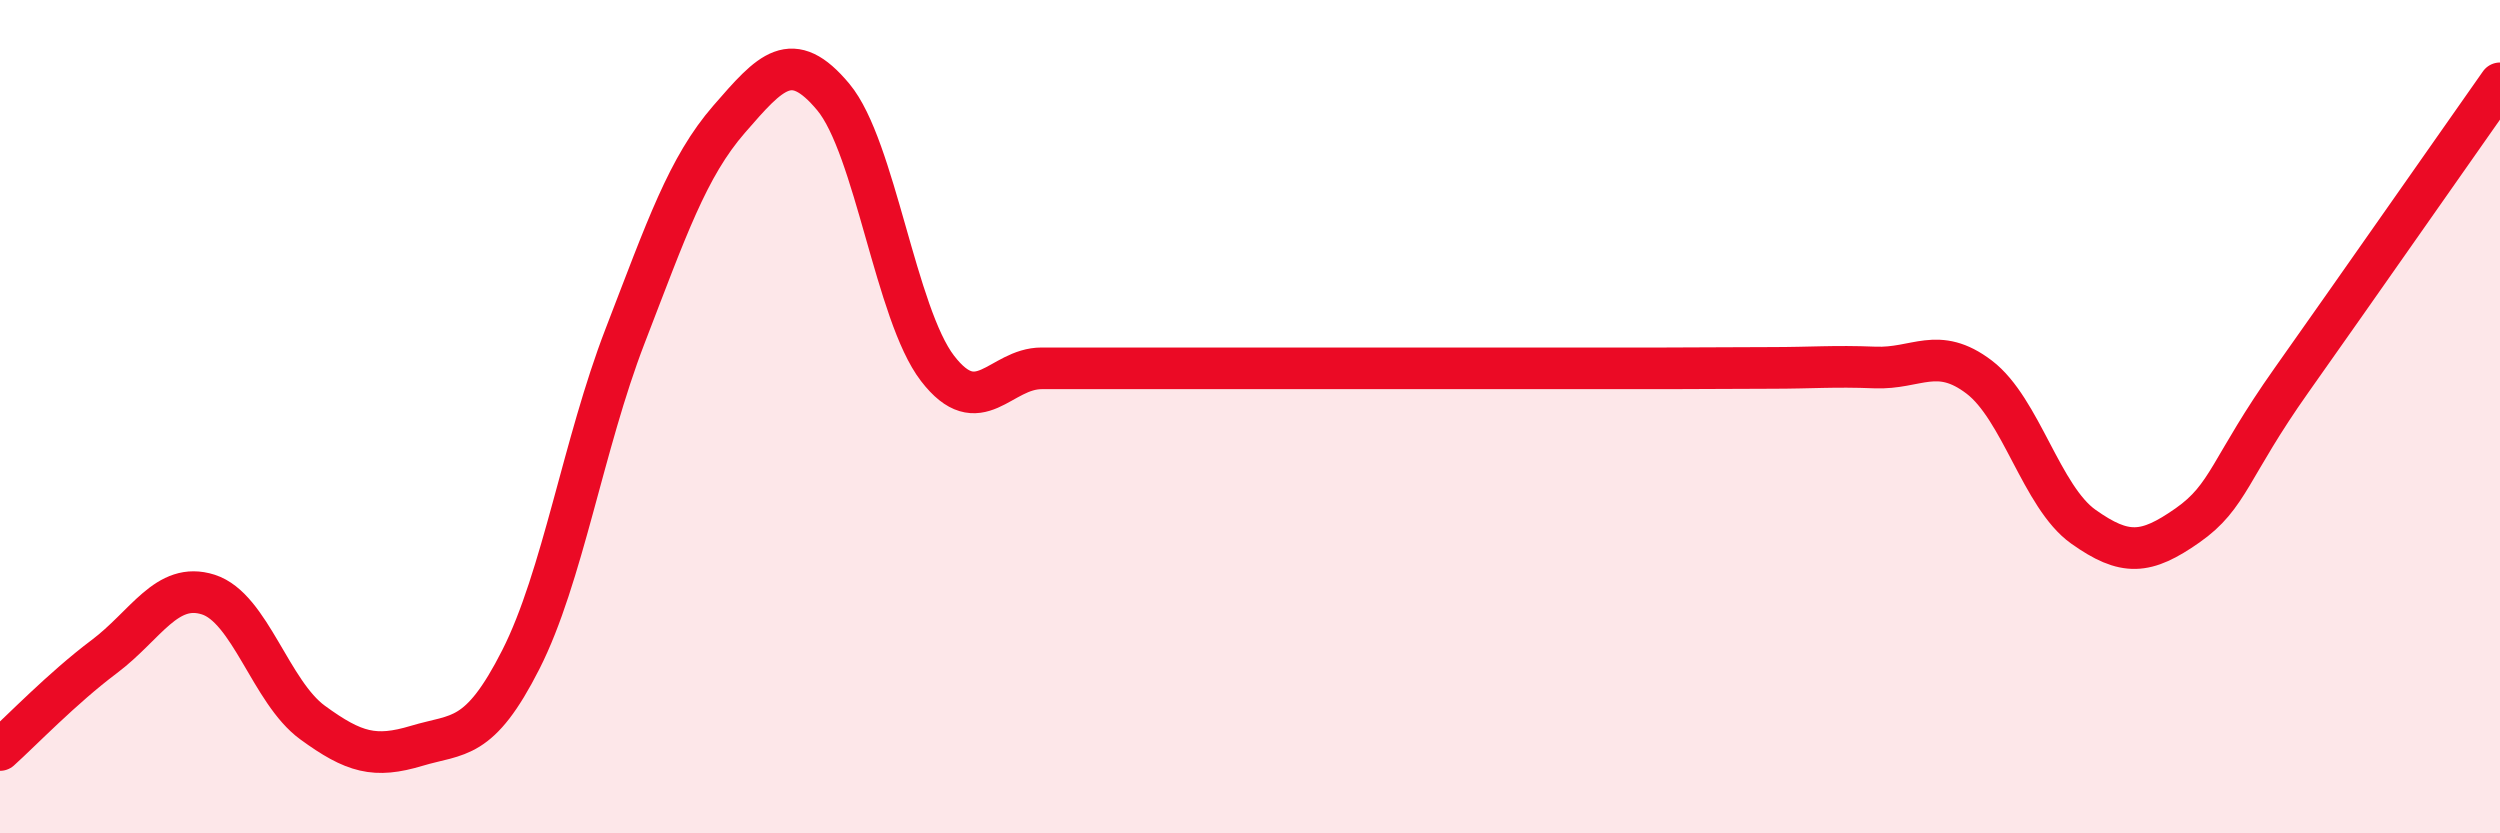 
    <svg width="60" height="20" viewBox="0 0 60 20" xmlns="http://www.w3.org/2000/svg">
      <path
        d="M 0,18 C 0.5,17.55 1.5,16.51 2.5,15.76 C 3.5,15.01 4,13.95 5,14.27 C 6,14.59 6.5,16.61 7.5,17.34 C 8.5,18.07 9,18.2 10,17.9 C 11,17.6 11.5,17.8 12.5,15.83 C 13.5,13.86 14,10.66 15,8.07 C 16,5.48 16.5,4.01 17.5,2.86 C 18.5,1.71 19,1.13 20,2.33 C 21,3.53 21.5,7.54 22.5,8.84 C 23.5,10.14 24,8.84 25,8.84 C 26,8.84 26.5,8.84 27.5,8.84 C 28.5,8.84 29,8.84 30,8.84 C 31,8.84 31.5,8.84 32.5,8.84 C 33.5,8.84 34,8.84 35,8.84 C 36,8.84 36.5,8.84 37.5,8.84 C 38.5,8.84 39,8.84 40,8.84 C 41,8.84 41.5,8.83 42.5,8.83 C 43.5,8.83 44,8.78 45,8.82 C 46,8.86 46.5,8.29 47.5,9.05 C 48.5,9.81 49,11.93 50,12.64 C 51,13.35 51.5,13.31 52.5,12.61 C 53.5,11.91 53.5,11.24 55,9.12 C 56.5,7 59,3.42 60,2L60 20L0 20Z"
        fill="#EB0A25"
        opacity="0.1"
        stroke-linecap="round"
        stroke-linejoin="round"
      />
      <path
        d="M 0,18 C 0.5,17.55 1.5,16.51 2.5,15.76 C 3.5,15.01 4,13.95 5,14.27 C 6,14.59 6.5,16.61 7.5,17.34 C 8.5,18.07 9,18.2 10,17.9 C 11,17.6 11.5,17.8 12.5,15.83 C 13.5,13.86 14,10.66 15,8.07 C 16,5.48 16.5,4.01 17.5,2.86 C 18.5,1.71 19,1.13 20,2.33 C 21,3.53 21.5,7.54 22.5,8.84 C 23.5,10.14 24,8.84 25,8.84 C 26,8.84 26.5,8.84 27.5,8.84 C 28.5,8.84 29,8.84 30,8.84 C 31,8.84 31.5,8.84 32.5,8.84 C 33.5,8.84 34,8.84 35,8.84 C 36,8.84 36.5,8.84 37.5,8.84 C 38.5,8.84 39,8.84 40,8.84 C 41,8.84 41.5,8.83 42.5,8.83 C 43.5,8.83 44,8.78 45,8.82 C 46,8.86 46.5,8.29 47.5,9.05 C 48.5,9.81 49,11.93 50,12.64 C 51,13.35 51.5,13.31 52.5,12.61 C 53.5,11.91 53.5,11.24 55,9.12 C 56.5,7 59,3.42 60,2"
        stroke="#EB0A25"
        stroke-width="1"
        fill="none"
        stroke-linecap="round"
        stroke-linejoin="round"
      />
    </svg>
  